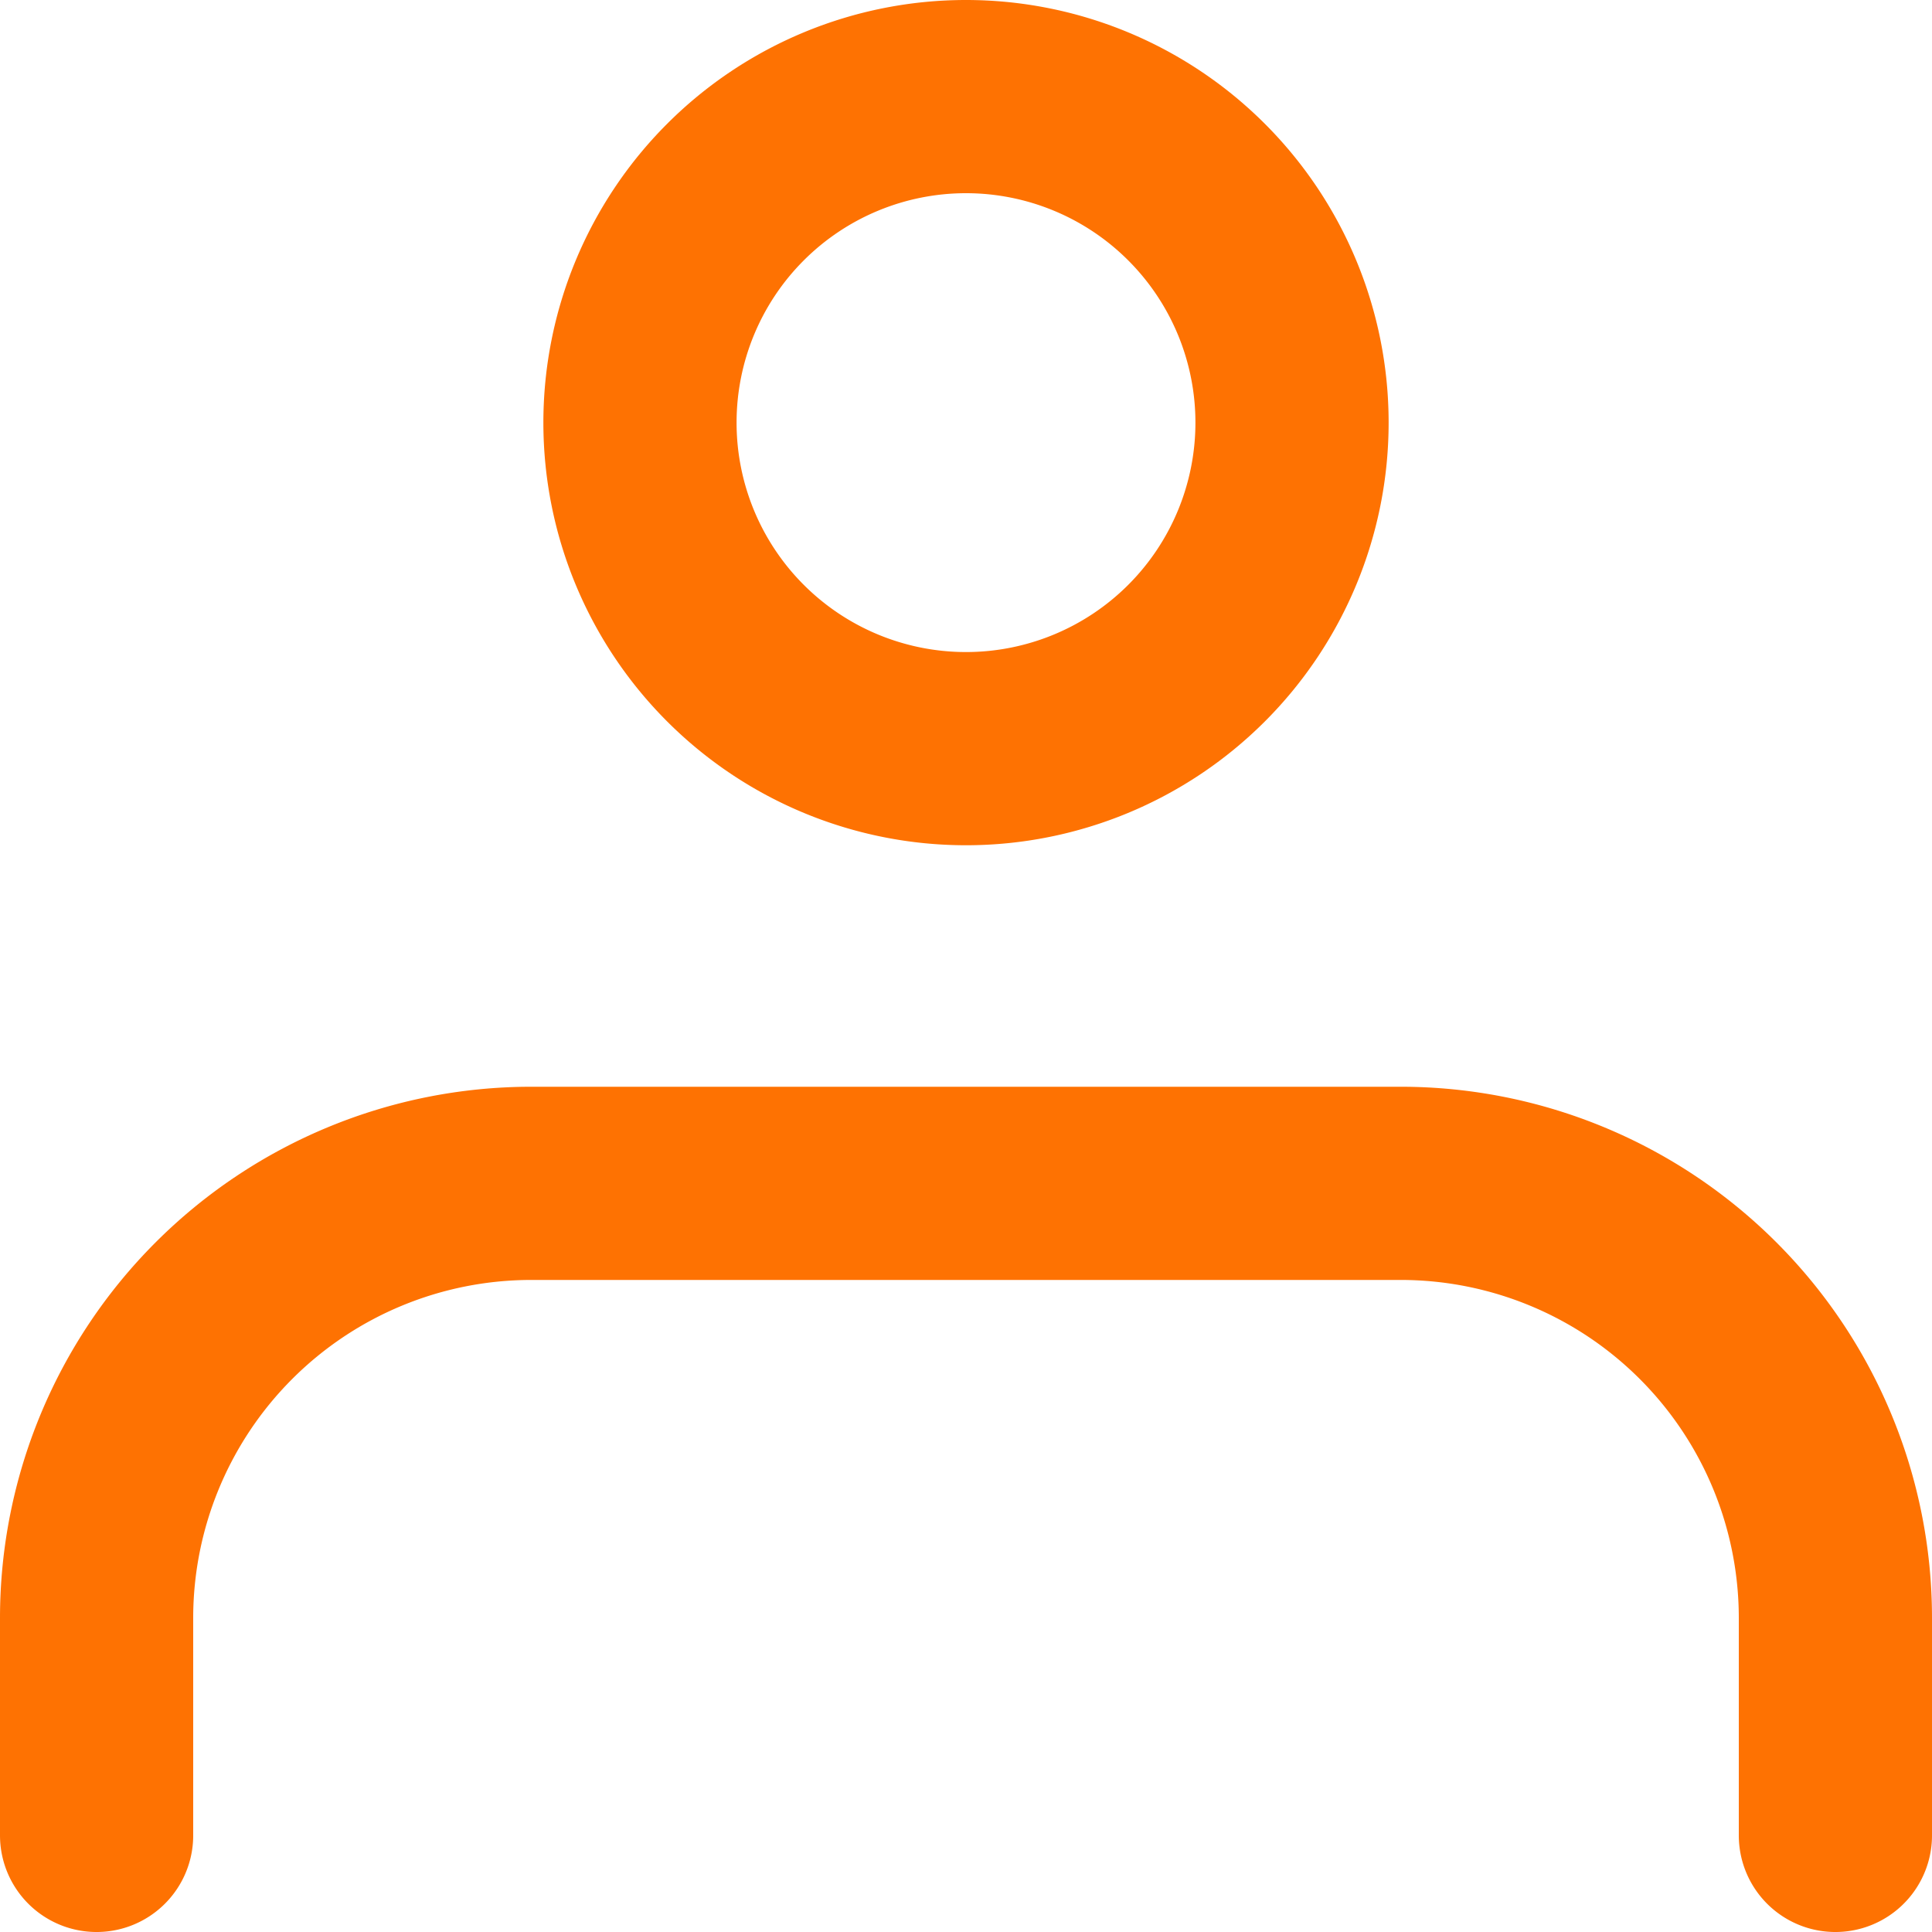 <svg xmlns="http://www.w3.org/2000/svg" width="20" height="20" viewBox="0 0 20 20">
  <g id="imediata" transform="translate(-2 -2)">
    <path id="Caminho_5097" data-name="Caminho 5097" d="M21,21V18.75a4.5,4.5,0,0,0-4.5-4.5h-9A4.5,4.5,0,0,0,3,18.75V21" fill="none" stroke="#fe7202" stroke-linecap="round" stroke-linejoin="round" stroke-width="2"/>
    <path id="Caminho_5098" data-name="Caminho 5098" d="M12,9.75A3.375,3.375,0,1,0,8.625,6.375,3.375,3.375,0,0,0,12,9.75Z" fill="none" stroke="#fe7202" stroke-linecap="round" stroke-linejoin="round" stroke-width="2"/>
  </g>
</svg>
